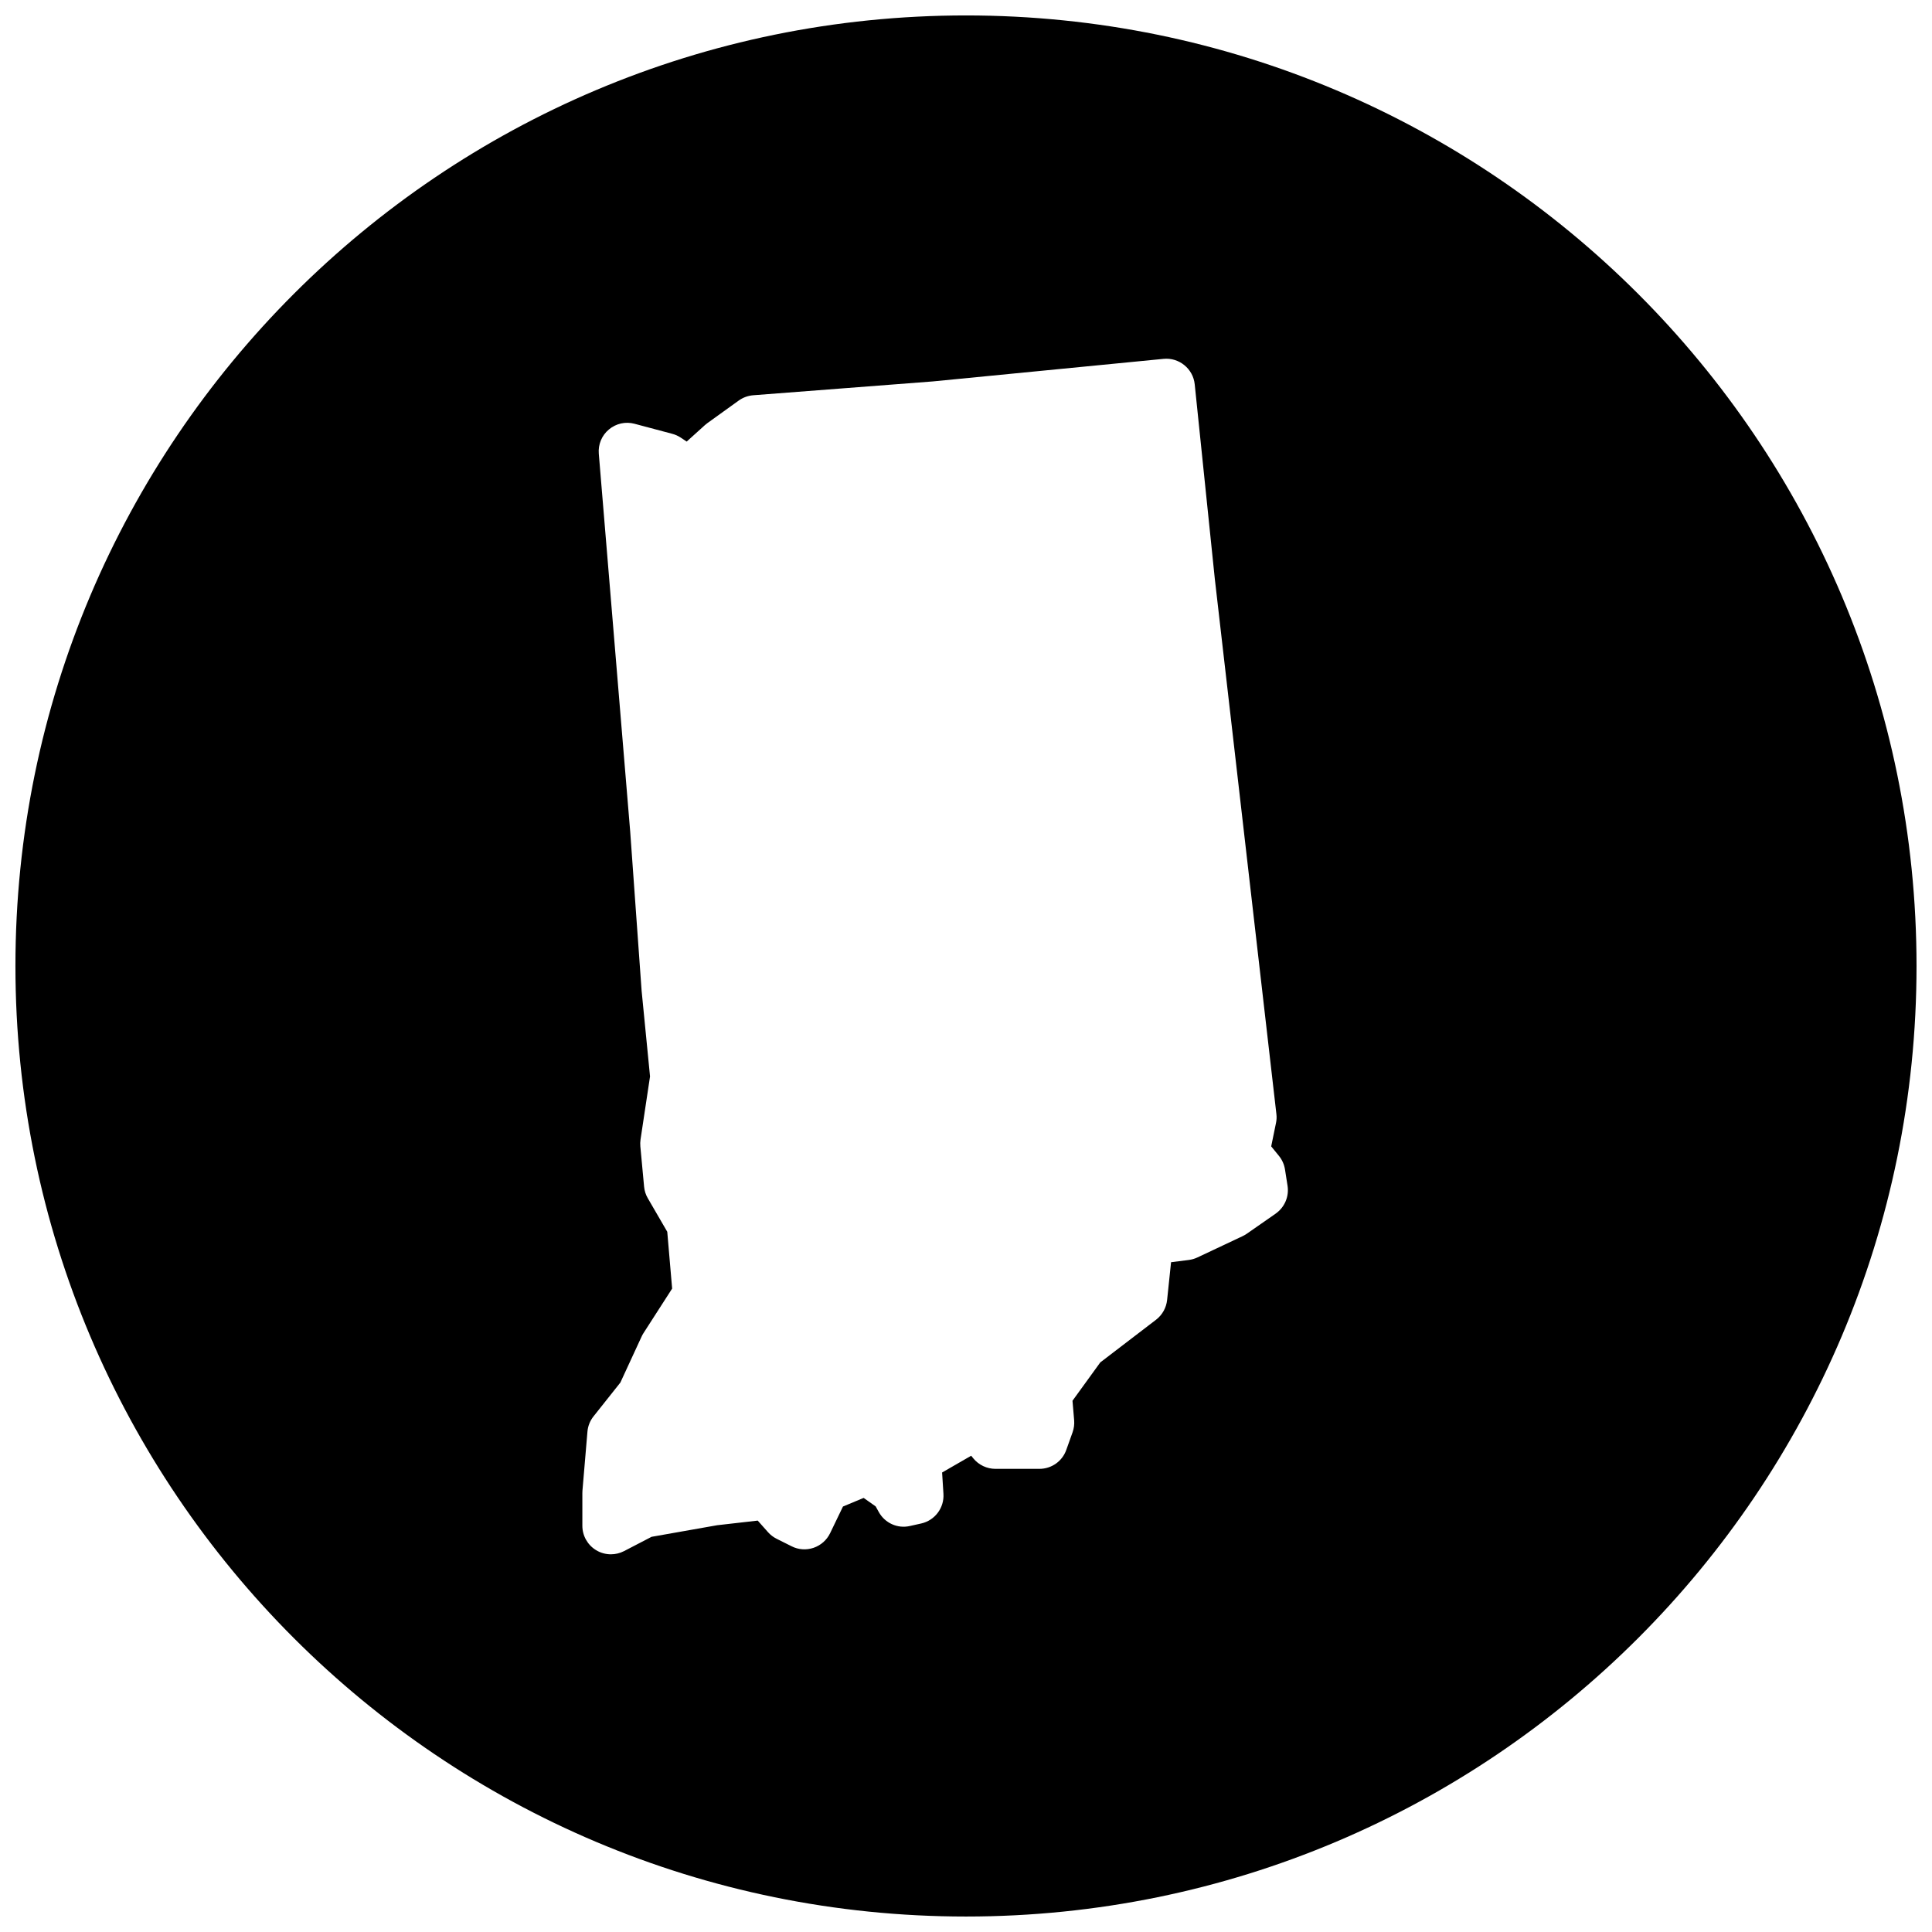 <?xml version="1.0" encoding="UTF-8"?>
<!-- Uploaded to: ICON Repo, www.iconrepo.com, Generator: ICON Repo Mixer Tools -->
<svg width="800px" height="800px" version="1.1" viewBox="144 144 512 512" xmlns="http://www.w3.org/2000/svg">
 <defs>
  <clipPath id="a">
   <path d="m148.09 148.09h503.81v503.81h-503.81z"/>
  </clipPath>
 </defs>
 <g clip-path="url(#a)">
  <path d="m400 148.09c-139.12 0-251.91 112.79-251.91 251.91s112.79 251.9 251.91 251.9 251.9-112.78 251.9-251.9-112.78-251.91-251.9-251.91zm82.074 317.53-7.656 5.332c-0.355 0.242-0.723 0.457-1.102 0.637l-11.992 5.652c-0.723 0.34-1.496 0.559-2.293 0.668l-4.688 0.59-1.047 10.016c-0.219 2.062-1.277 3.953-2.922 5.223l-14.789 11.316-7.363 10.16 0.441 5.199c0.086 1.062-0.062 2.148-0.418 3.156l-1.668 4.668c-1.062 3.016-3.914 5.023-7.117 5.023h-11.664c-2.254 0-4.402-1.016-5.836-2.75l-0.59-0.723-7.703 4.441 0.355 5.644c0.242 3.711-2.262 7.055-5.891 7.867l-3 0.668c-3.262 0.75-6.629-0.773-8.246-3.711l-0.828-1.488-3.18-2.246-5.481 2.285-3.41 7.07c-0.883 1.82-2.449 3.207-4.371 3.867-1.914 0.652-4.008 0.52-5.812-0.395l-4-2c-0.859-0.434-1.629-1.023-2.269-1.742l-2.727-3.07-10.758 1.227-17.379 3.07-7.293 3.789c-1.102 0.566-2.293 0.844-3.488 0.844-1.355 0-2.719-0.363-3.914-1.094-2.262-1.371-3.644-3.82-3.644-6.465v-8.656c0-0.203 0.008-0.426 0.023-0.645l1.324-15.648c0.125-1.473 0.691-2.898 1.613-4.047l7.109-8.953 5.621-12.168c0.148-0.324 0.309-0.637 0.504-0.93l7.598-11.812-1.293-15.059-5.148-8.867c-0.559-0.945-0.891-2-0.992-3.094l-0.992-10.648c-0.055-0.613-0.039-1.227 0.047-1.828l2.519-16.719-2.231-22.719-3.023-42.164-8.324-100.16c-0.203-2.441 0.789-4.844 2.684-6.418 1.891-1.582 4.41-2.148 6.797-1.504l9.992 2.66c0.805 0.211 1.559 0.559 2.246 1.008l1.574 1.047 4.82-4.356c0.211-0.195 0.426-0.363 0.652-0.527l8.324-5.992c1.125-0.805 2.457-1.293 3.844-1.402l47.621-3.668 61.125-5.977c4.094-0.41 7.828 2.613 8.246 6.742l5.332 51.613 16.316 141.79c0.102 0.805 0.055 1.605-0.117 2.394l-1.262 6.16 2.07 2.543c0.836 1.039 1.387 2.277 1.59 3.613l0.676 4.316c0.434 2.836-0.789 5.688-3.144 7.34z"/>
 </g>
</svg>